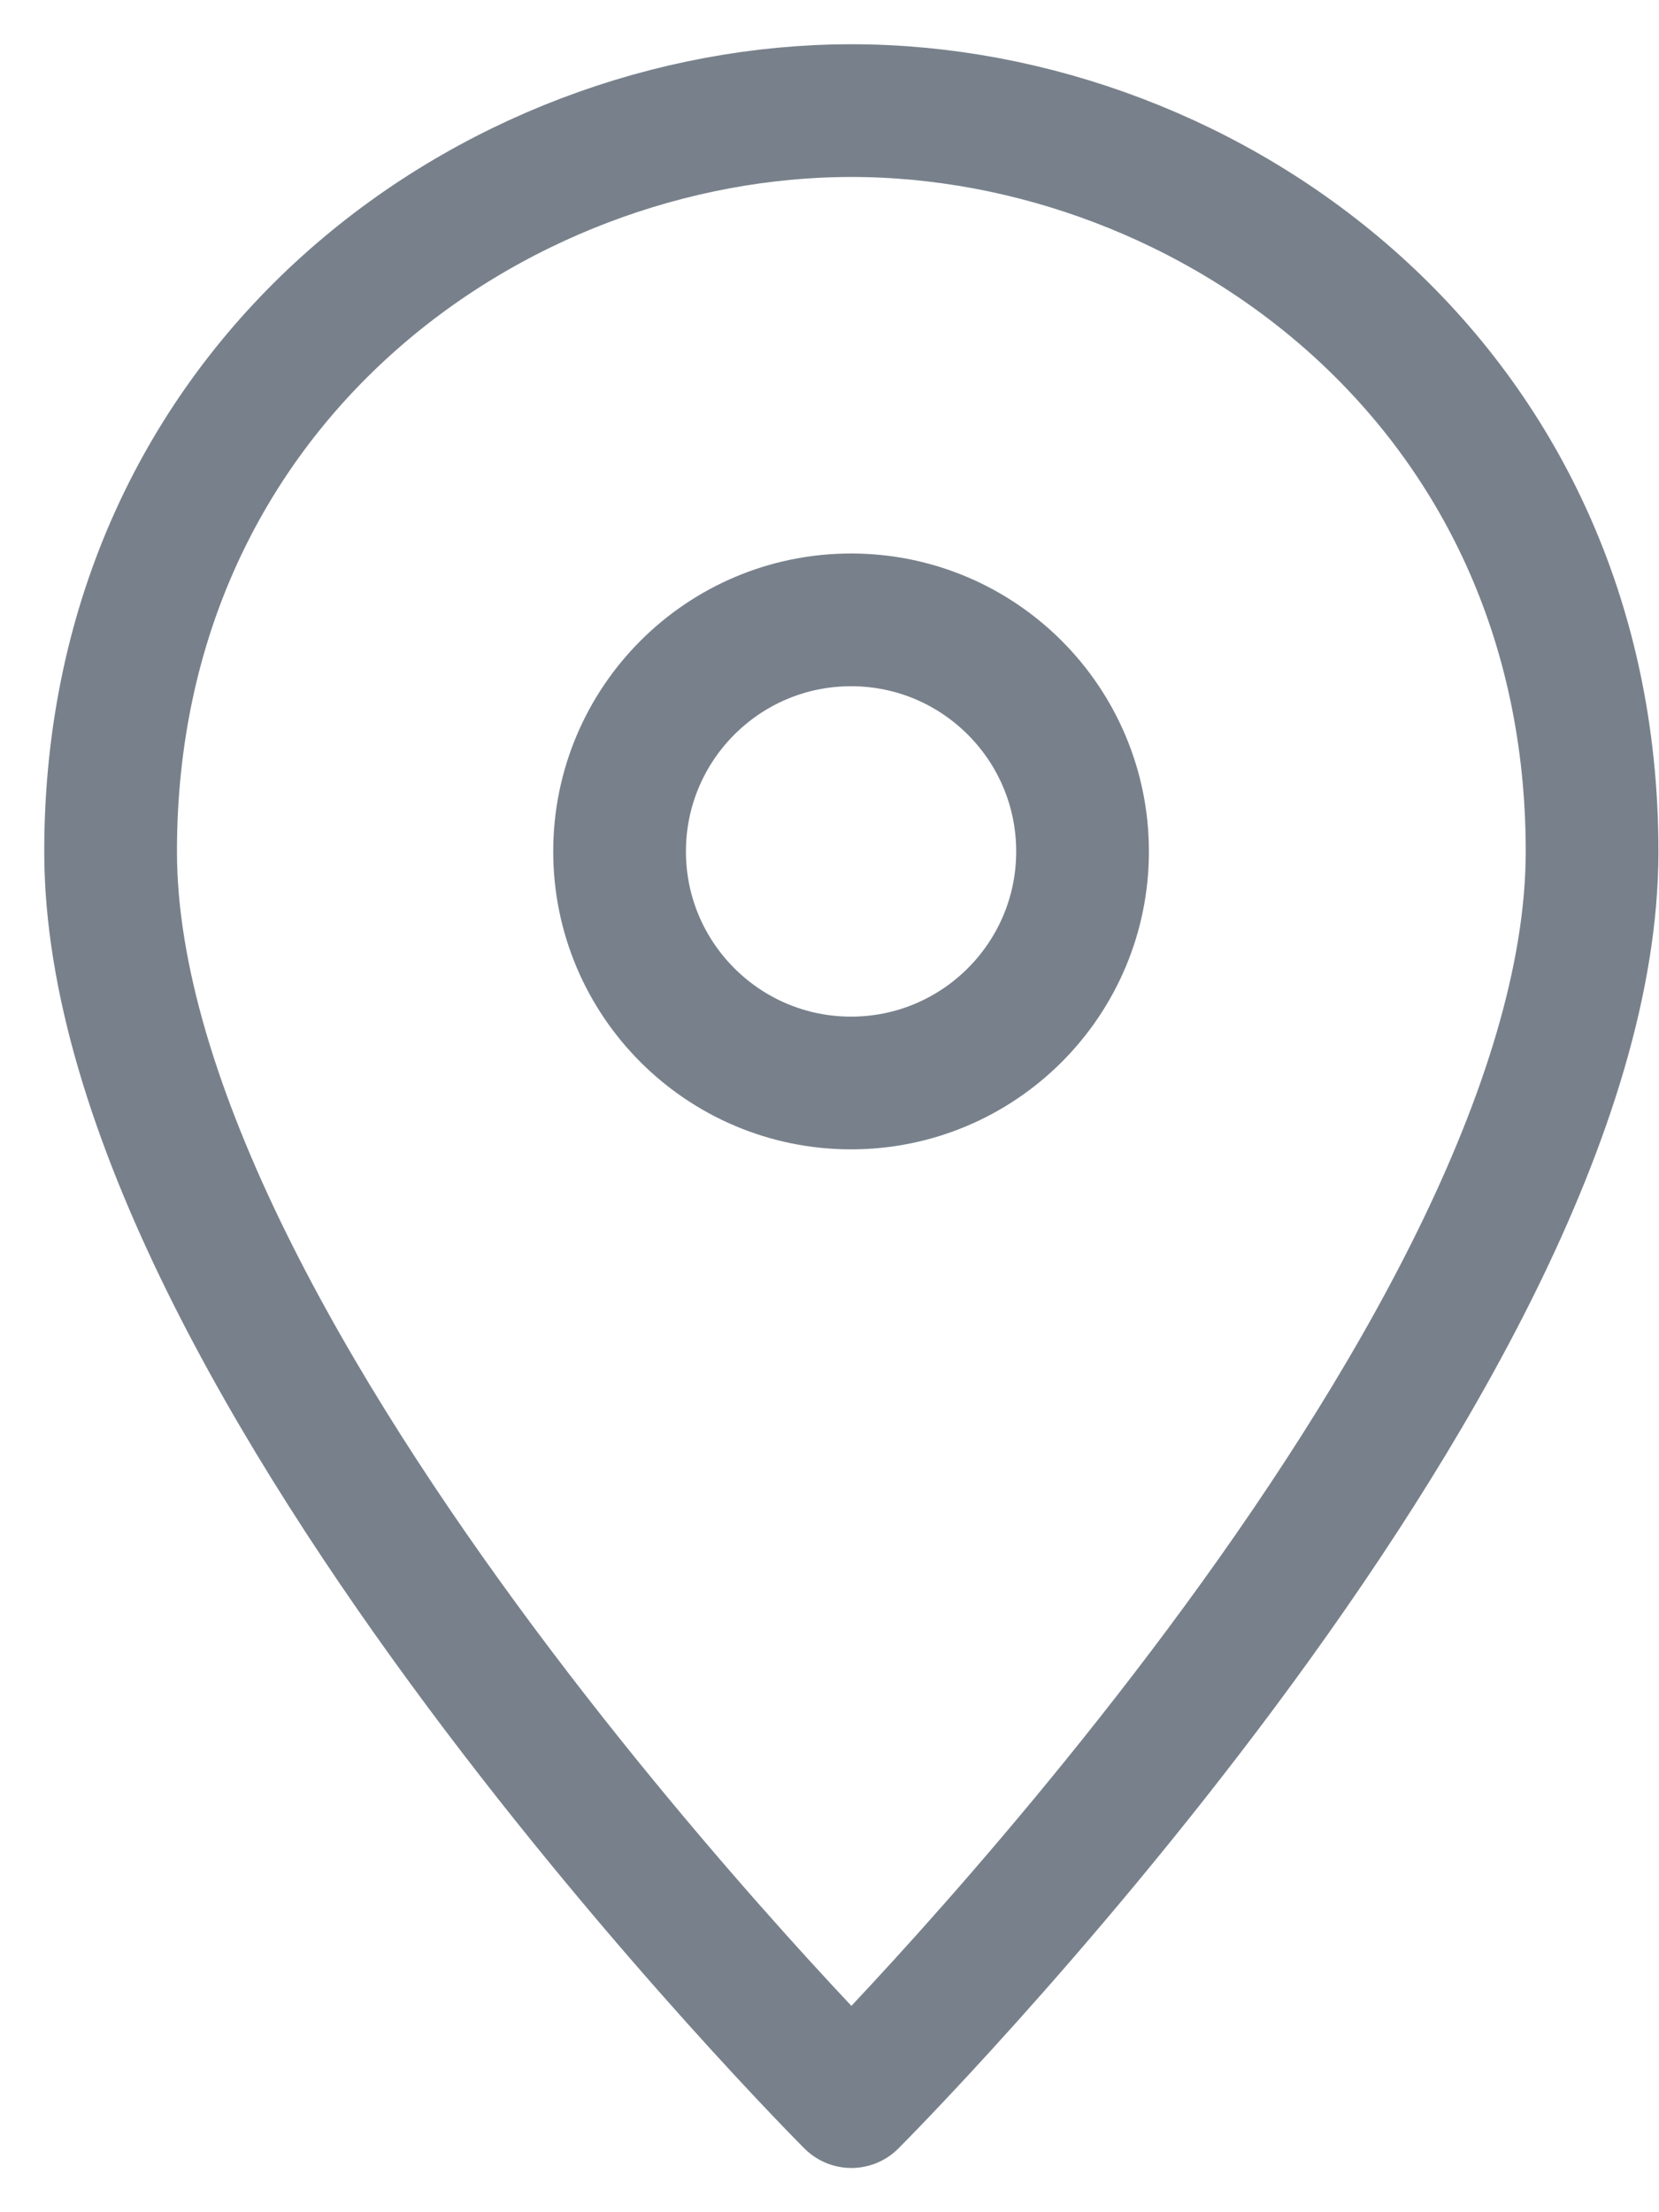 <svg width="15" height="20" viewBox="0 0 15 20" fill="none" xmlns="http://www.w3.org/2000/svg">
<path d="M14.395 7.698C14.395 12.302 7.698 19 7.698 19C7.698 19 1 12.302 1 7.698C1 3.459 4.461 1 7.698 1C10.934 1 14.395 3.459 14.395 7.698Z" stroke="#78818B" stroke-width="1.2" stroke-miterlimit="10" stroke-linecap="round" stroke-linejoin="round"/>
<path d="M7.695 9.791C8.851 9.791 9.788 8.853 9.788 7.698C9.788 6.542 8.851 5.604 7.695 5.604C6.539 5.604 5.602 6.542 5.602 7.698C5.602 8.853 6.539 9.791 7.695 9.791Z" stroke="#78818B" stroke-width="1.2" stroke-miterlimit="10" stroke-linecap="round" stroke-linejoin="round"/>
</svg>
